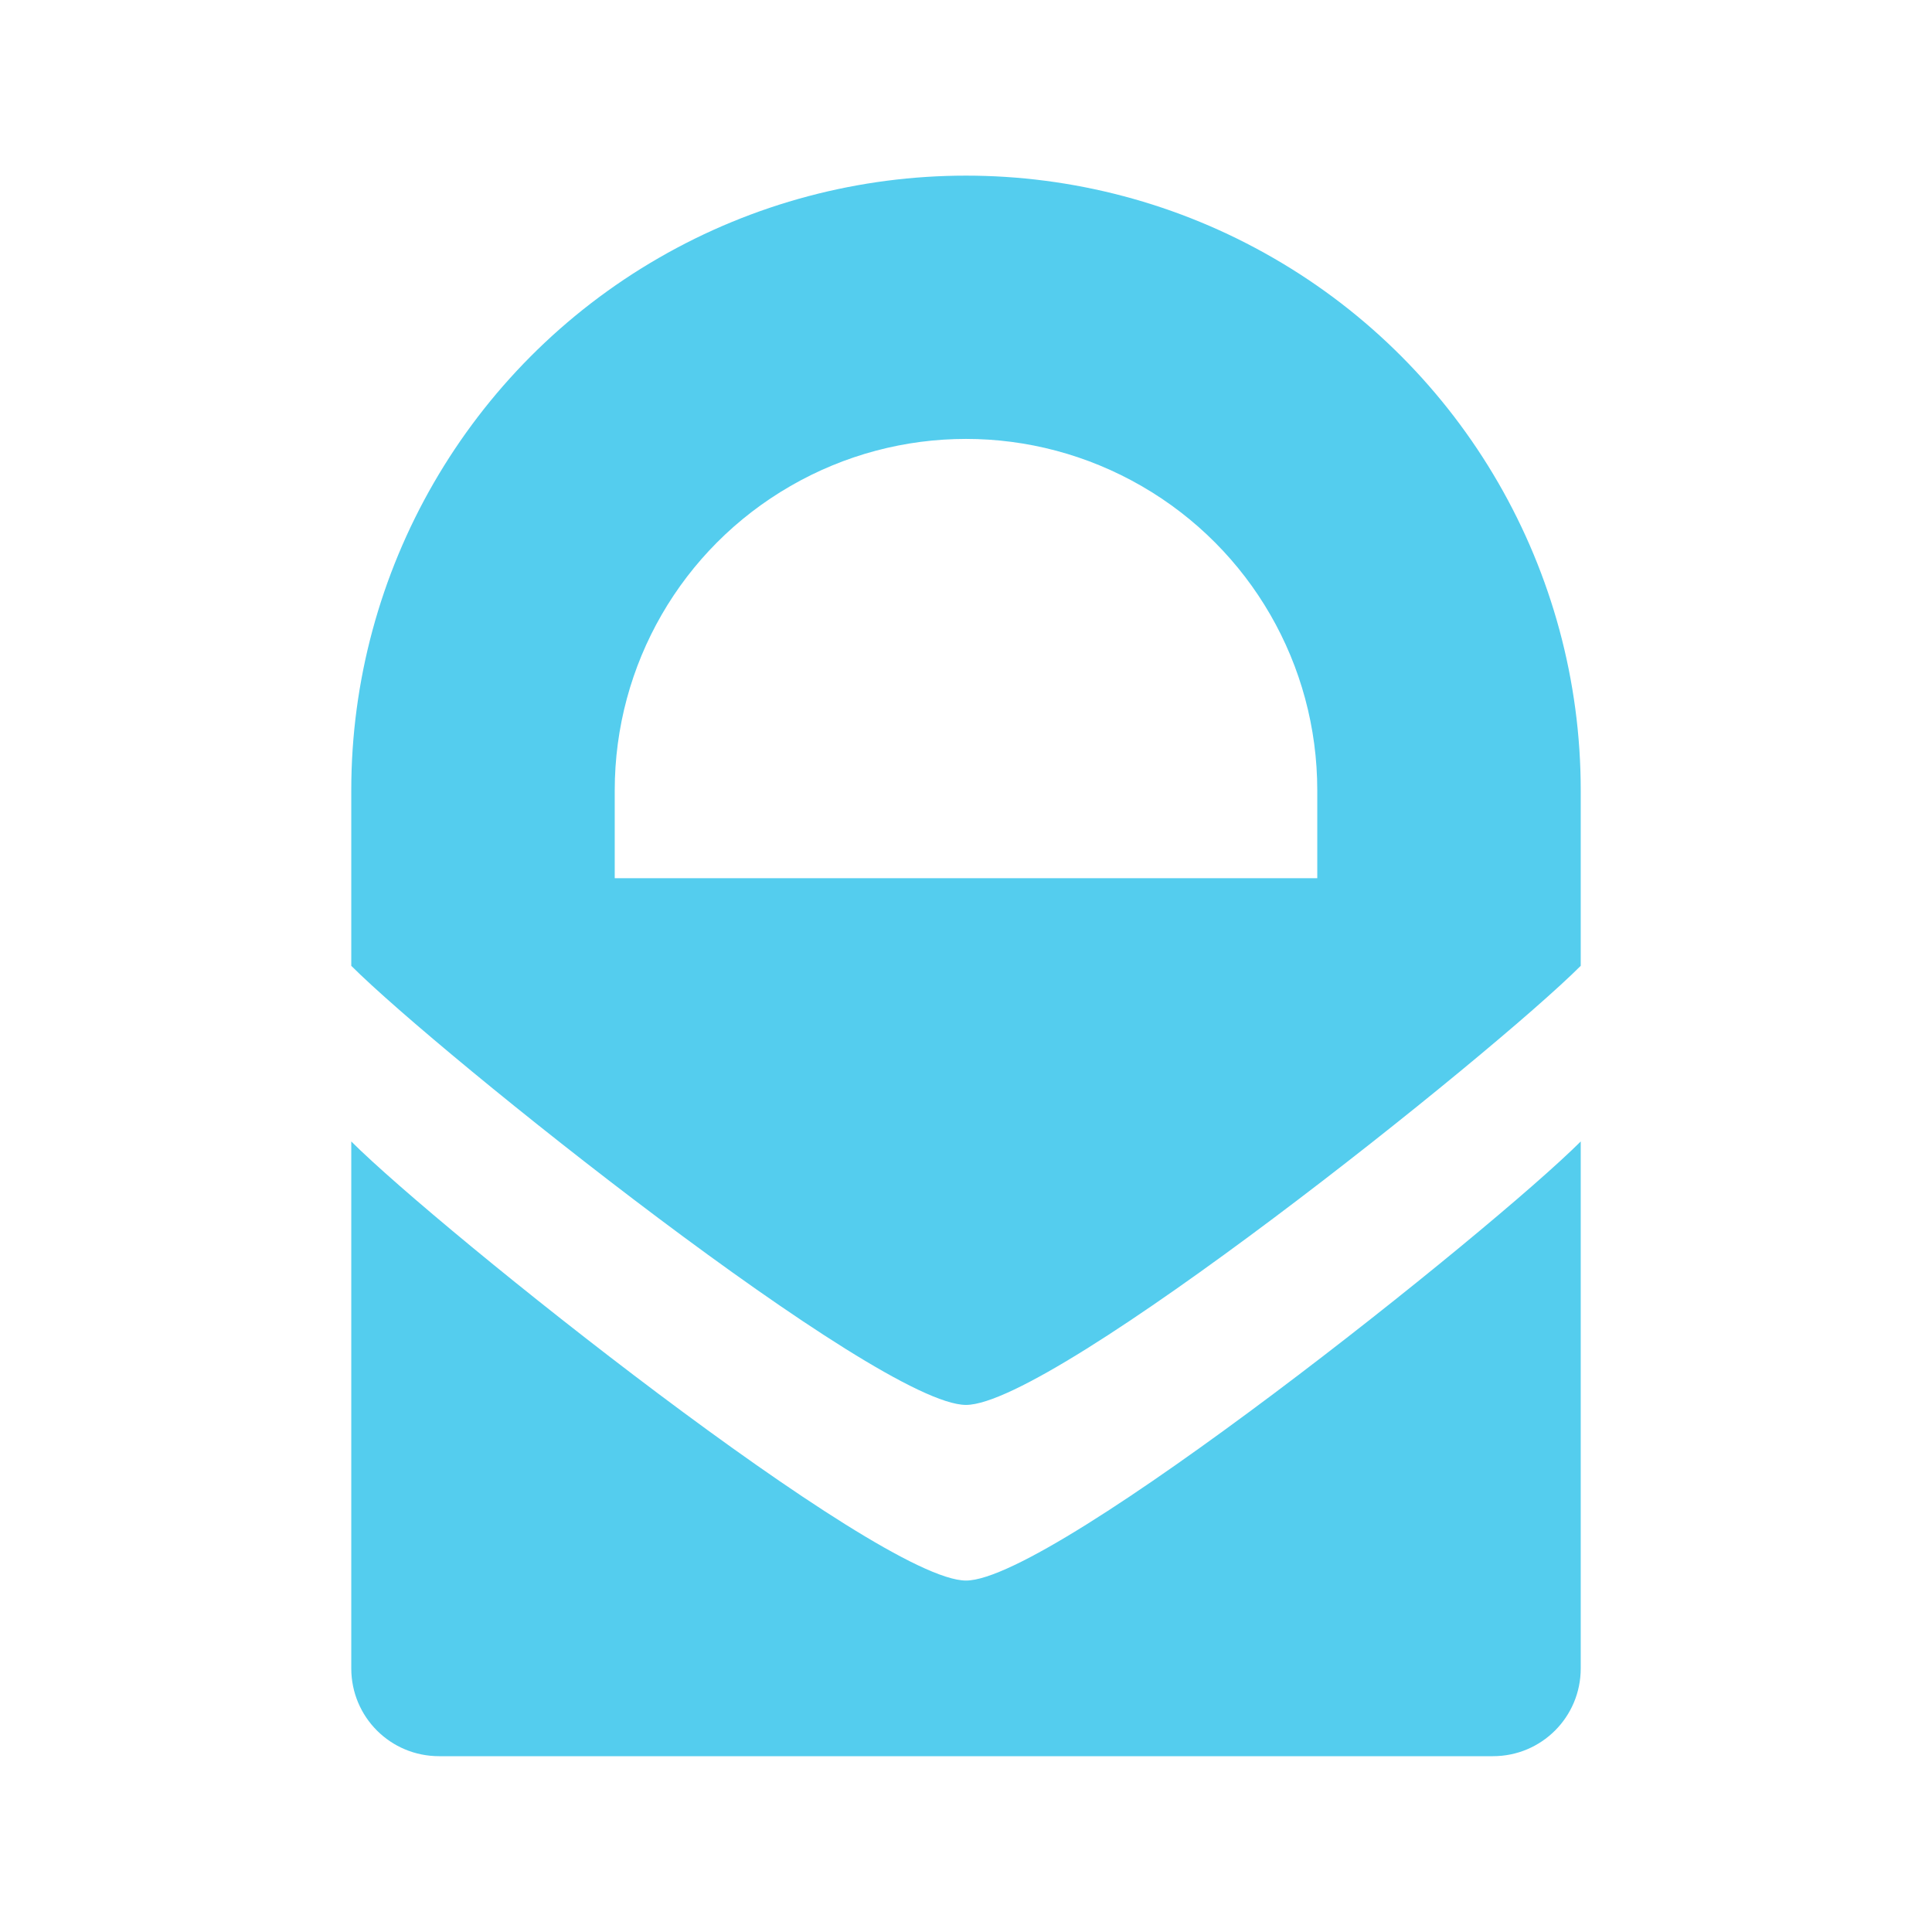 <svg viewBox="0 0 22 22" xmlns="http://www.w3.org/2000/svg">
 <path d="m 11 2 c -1.209 0 -2.418 0.313 -3.5 0.938 -2.164 1.249 -3.5 3.564 -3.5 6.06 l 0 2 c 1 1 6 5 7 5 1 0 6 -4 7 -5 l 0 -2 c 0 -2.499 -1.336 -4.813 -3.5 -6.06 -1.082 -0.625 -2.291 -0.938 -3.5 -0.938 z m 0 2.998 c 0.69 0 1.38 0.179 2 0.537 c 1.24 0.716 2 2.033 2 3.465 l 0 1 -8 0 0 -1 c 0 -1.432 0.76 -2.749 2 -3.465 0.62 -0.358 1.31 -0.537 2 -0.537 z m -7 8 0 6 c 0 0.554 0.446 1 1 1 l 12 0 c 0.554 0 1 -0.446 1 -1 l 0 -6 c -1 1 -6 5 -7 5 -1 0 -6 -4 -7 -5 z" style="fill:#54cdee;opacity:1;fill-opacity:1;stroke:none;fill-rule:nonzero"/>
</svg>
